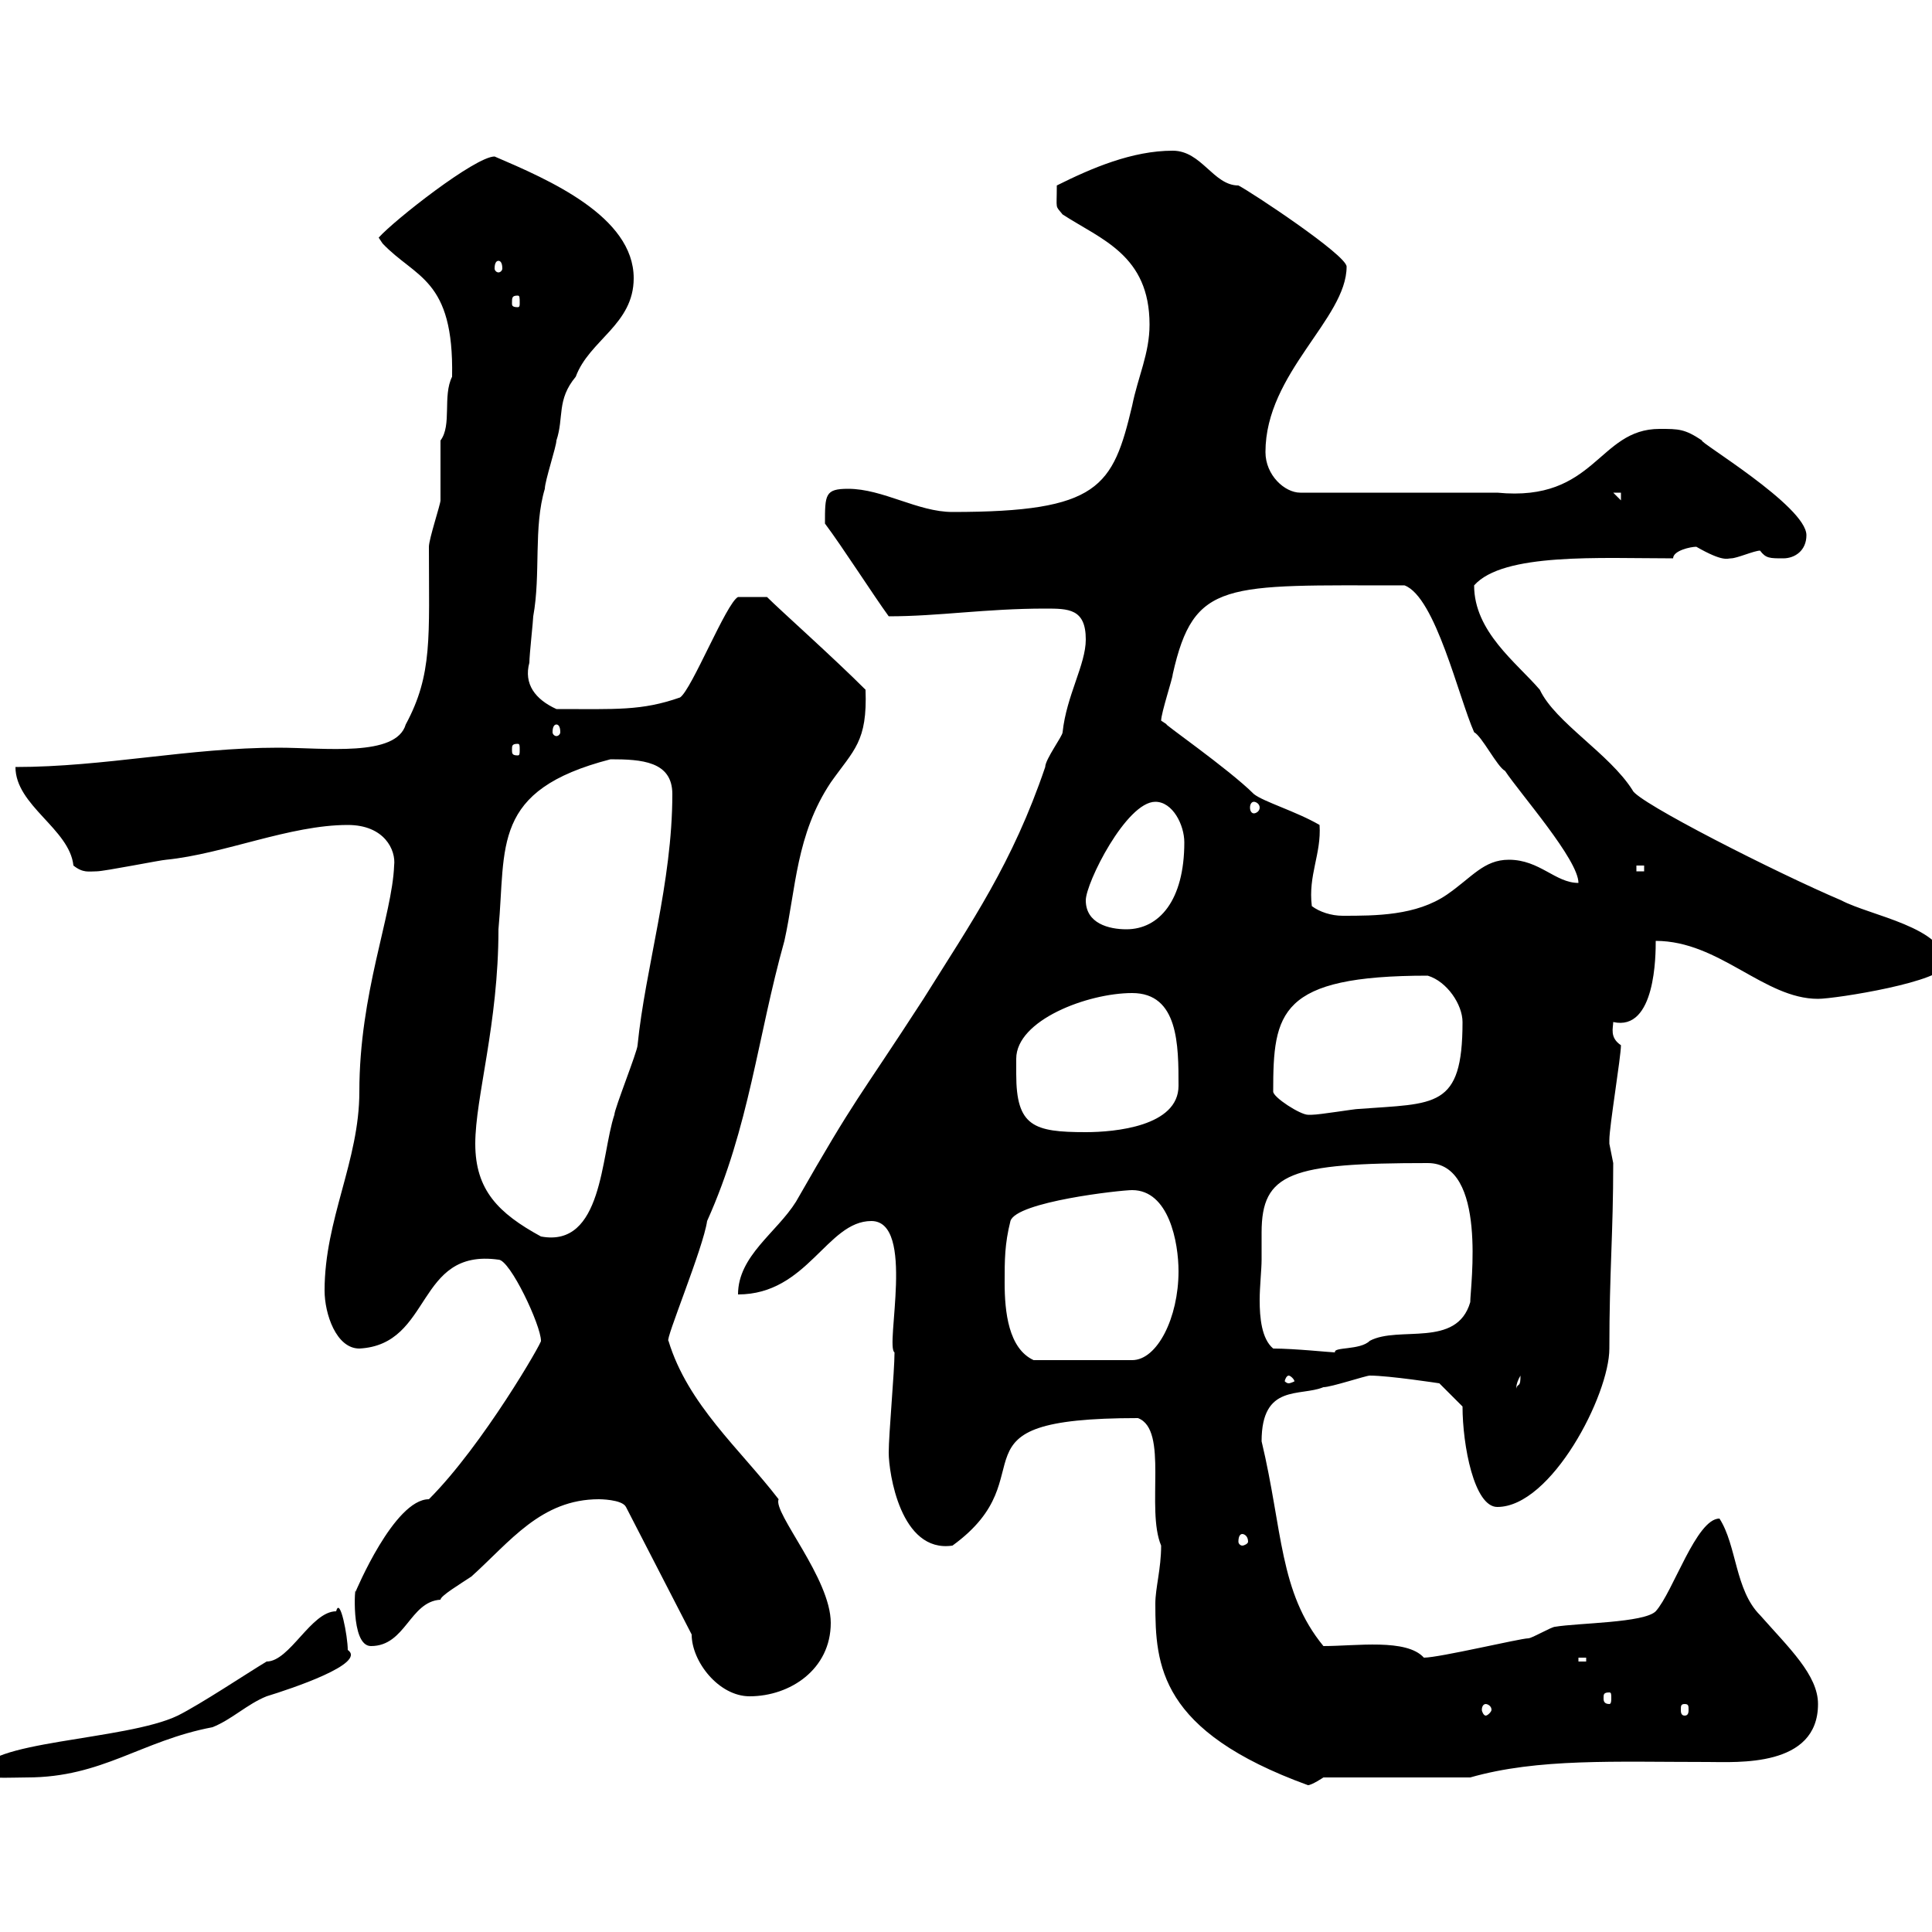 <svg xmlns="http://www.w3.org/2000/svg" xmlns:xlink="http://www.w3.org/1999/xlink" width="300" height="300"><path d="M179.40 249C179.40 258.60 180 268.80 203.10 277.20C203.70 277.20 205.50 276 205.50 276L228.30 276C238.80 273 250.80 273.60 265.20 273.60C269.70 273.60 282.30 274.50 282.30 264.60C282.30 260.10 277.80 255.90 273.30 250.80C269.40 246.90 269.70 240 267 235.80C263.40 235.80 259.80 247.20 257.10 250.20C255.30 252 245.10 252 241.50 252.60C240.90 252.60 237.90 254.40 237.30 254.40C236.10 254.40 223.50 257.40 221.10 257.40C218.40 254.40 210.60 255.60 205.50 255.60C198.60 247.20 199.20 237.60 195.90 223.80C195.90 214.80 201.90 216.90 205.50 215.40C206.70 215.40 212.10 213.60 212.70 213.60C215.70 213.60 223.50 214.80 223.50 214.80L227.10 218.40C227.10 224.40 228.90 234 232.50 234C240.90 234 249.90 216.60 249.90 209.40C249.90 197.40 250.50 191.70 250.50 180.60C250.50 180.60 249.90 177.60 249.90 177.60C249.90 177 249.90 177 249.90 177C249.90 174.90 251.70 164.10 251.70 162.30C249.90 161.10 250.50 159.60 250.50 158.70C257.10 160.20 257.10 148.20 257.10 146.10C267 146.10 273.90 155.10 282.30 155.10C285 155.10 302.10 152.40 302.10 149.70C302.10 144 290.40 142.20 285.90 139.80C276 135.60 254.10 124.50 253.50 122.70C249.90 117 241.50 112.20 239.10 107.10C235.50 102.90 228.90 98.10 228.90 90.90C233.40 85.80 248.40 86.70 259.80 86.70C259.80 85.50 262.50 84.90 263.40 84.90C267.60 87.30 268.20 86.70 268.80 86.70C269.70 86.70 272.40 85.50 273.30 85.50C274.20 86.70 274.80 86.70 276.90 86.70C278.70 86.70 280.50 85.50 280.50 83.10C280.50 78.60 263.40 68.40 264.30 68.40C261.60 66.60 260.70 66.60 257.70 66.60C248.10 66.60 247.80 78 232.50 76.50L201.90 76.50C199.50 76.50 196.50 73.80 196.50 70.20C196.50 57.90 209.10 49.50 209.10 41.40C209.10 39.60 194.10 29.70 192.30 28.80C188.40 28.80 186.60 23.40 182.10 23.40C175.80 23.40 169.50 26.10 164.10 28.80C164.10 32.70 163.80 31.80 165 33.30C171 37.20 178.50 39.60 178.50 50.40C178.50 54.90 176.70 58.50 175.80 63C172.80 75.60 170.70 79.50 147.90 79.50C142.50 79.50 137.10 75.90 131.70 75.90C128.10 75.90 128.10 76.80 128.10 81.30C130.80 84.90 135.60 92.40 138 95.70C145.80 95.70 153 94.50 162.30 94.50C165.90 94.50 168.60 94.50 168.60 99.30C168.60 103.20 165.60 108 165 113.70C165 114.30 162.30 117.90 162.30 119.10C157.20 134.10 150.90 143.10 143.40 155.10C132.90 171.30 133.20 169.80 123.60 186.60C120.60 191.40 114.60 195 114.60 201C125.40 201 128.40 189.60 135.30 189.60C142.20 189.60 137.40 209.10 138.90 210C138.90 213 138 222.60 138 225.60C138 228.60 139.80 241.20 147.90 240C163.20 228.90 145.80 220.20 176.70 220.20C181.50 222 177.90 234.30 180.30 240C180.30 243.60 179.40 246.60 179.40 249ZM-3 275.40C-3.30 276.30 1.80 276 4.20 276C15.90 276 21.90 270.30 33 268.20C36 267 38.40 264.60 41.40 263.40C45.30 262.20 57 258.30 54 256.20C54 254.10 52.80 247.80 52.20 250.20C48.30 250.20 45 258 41.40 258C38.40 259.80 31.20 264.60 27.60 266.40C19.50 270.30-3 270.30-3 275.40ZM230.70 264.60C231 264.60 231.60 264.90 231.60 265.50C231.60 265.80 231 266.40 230.70 266.40C230.40 266.40 230.10 265.80 230.10 265.50C230.10 264.90 230.40 264.60 230.70 264.60ZM261.60 264.60C262.20 264.60 262.20 264.90 262.20 265.50C262.20 265.80 262.20 266.40 261.60 266.40C261 266.40 261 265.80 261 265.50C261 264.90 261 264.60 261.60 264.60ZM107.40 253.80C107.40 258 111.60 263.40 116.40 263.40C122.70 263.40 129 259.20 129 252C129 245.10 120 234.90 120.90 232.80C114.90 225 106.80 218.10 103.80 208.20C103.20 208.20 109.20 193.80 109.80 189.60C116.40 174.90 117.60 161.10 121.80 146.10C123.60 138 123.60 129.60 129 121.50C132.60 116.40 134.70 115.20 134.40 107.10C129.30 102 121.20 94.80 119.10 92.70L114.60 92.70C112.80 93.60 107.40 107.10 105.60 108.30C99.60 110.40 95.70 110.10 86.40 110.10C83.10 108.60 81.30 106.20 82.20 102.90C82.20 101.70 82.80 96.30 82.80 95.70C84 89.10 82.80 81.90 84.60 75.90C84.60 74.70 86.40 69.30 86.40 68.40C87.60 64.80 86.40 62.10 89.40 58.50C91.50 52.80 98.40 50.40 98.40 43.20C98.40 33.60 85.20 27.90 76.80 24.30C73.80 24.30 61.20 34.20 58.80 36.90C58.80 36.90 59.40 37.80 59.40 37.80C64.50 43.20 70.50 43.20 70.20 58.50C68.70 61.50 70.20 66 68.40 68.40C68.40 69.30 68.40 76.50 68.40 77.70C68.40 78.30 66.60 83.70 66.60 84.90C66.60 99 67.20 104.70 63 112.50C61.50 117.60 50.40 116.10 43.20 116.10C29.40 116.10 16.20 119.10 2.40 119.10C2.40 125.10 10.80 128.70 11.40 134.40C12.90 135.60 13.80 135.30 15 135.30C16.20 135.30 25.20 133.50 25.80 133.50C34.80 132.60 45 128.10 54 128.10C59.70 128.10 61.50 132 61.20 134.40C60.90 142.20 55.80 154.20 55.80 169.50C55.80 180.30 50.40 189.30 50.40 200.40C50.40 204 52.20 209.40 55.80 209.40C67.20 208.80 64.50 193.80 77.40 195.60C79.20 195.60 84 205.80 84 208.20C84.30 208.20 75 224.40 66.60 232.80C61.20 232.80 55.20 247.20 55.20 247.20C55.20 245.40 54.30 255.60 57.60 255.60C63 255.60 63.60 248.70 68.40 248.40C68.40 247.80 71.40 246 73.20 244.80C79.20 239.40 84 232.80 93 232.80C93 232.80 96.60 232.80 97.20 234ZM249.90 262.80C250.20 262.80 250.20 263.10 250.20 263.70C250.20 264 250.20 264.60 249.90 264.60C249 264.60 249 264 249 263.70C249 263.10 249 262.80 249.90 262.80ZM245.10 257.40L246.30 257.40L246.30 258L245.10 258ZM192.90 238.20C193.20 238.20 193.80 238.50 193.80 239.40C193.80 239.70 193.20 240 192.90 240C192.60 240 192.30 239.70 192.30 239.40C192.30 238.50 192.60 238.20 192.90 238.20ZM236.10 213.60C236.10 215.40 235.80 214.80 235.50 215.40C235.50 216 235.20 215.10 236.10 213.60ZM200.10 213.60C200.40 213.60 201 214.20 201 214.50C201 214.50 200.40 214.80 200.10 214.80C199.80 214.80 199.50 214.50 199.50 214.50C199.50 214.20 199.80 213.60 200.10 213.60ZM156 199.20C156 195.60 156 193.20 156.90 189.60C157.80 186.60 174 184.80 175.80 184.80C181.50 184.80 183 192.90 183 197.40C183 204.60 179.70 211.20 175.80 211.20L160.50 211.20C156.60 209.40 156 203.70 156 199.20ZM197.70 209.40C195.90 207.90 195.60 204.60 195.60 201.90C195.60 199.80 195.90 197.10 195.90 195.60C195.90 194.40 195.90 192.90 195.90 191.40C195.90 182.10 200.40 180.60 221.70 180.60C231 180.60 228.30 199.80 228.30 202.20C226.20 209.40 217.20 205.80 212.70 208.20C211.20 209.70 207 209.10 207.30 210C206.70 210 201 209.40 197.70 209.40ZM73.80 177.60C73.80 170.40 77.40 159 77.40 144.30C78.60 131.40 76.20 122.70 94.80 117.90C99.60 117.90 104.40 118.20 104.40 123.30C104.40 137.10 100.20 150.30 99 162.30C99 163.20 95.40 172.20 95.40 173.10C93.30 179.40 93.60 193.80 84 192C77.40 188.40 73.80 184.80 73.80 177.60ZM157.80 166.80C157.80 166.20 157.80 165 157.80 164.40C157.80 158.40 168.90 154.20 175.80 154.20C183 154.20 183 162.30 183 168.60C183 174.90 173.10 175.80 168.60 175.80C160.50 175.80 157.80 174.90 157.80 166.80ZM197.70 169.50C197.70 157.20 198.60 151.50 221.70 151.50C224.70 152.40 227.10 156 227.10 158.70C227.10 172.20 222.90 171.30 210.90 172.20C210.30 172.20 204.90 173.10 203.70 173.10C203.70 173.10 203.70 173.10 203.10 173.10C201.90 173.10 197.70 170.40 197.70 169.50ZM168.60 139.80C168.60 137.10 174.90 124.50 179.40 124.50C182.10 124.50 183.90 128.10 183.90 130.80C183.90 139.80 180 144.30 174.90 144.30C172.20 144.30 168.60 143.40 168.60 139.80ZM203.70 140.70C203.10 135.90 205.20 132.60 204.90 128.10C201.30 126 196.20 124.50 194.70 123.30C190.80 119.40 180 111.90 181.20 112.50C181.20 112.50 180.30 111.90 180.30 111.90C180.30 110.70 182.10 105.30 182.10 104.70C185.40 90 190.20 90.90 218.10 90.90C222.90 92.70 226.50 108.30 228.90 113.70C230.10 114.30 232.50 119.10 233.70 119.70C236.10 123.30 245.10 133.50 245.10 137.10C241.50 137.10 239.10 133.50 234.30 133.50C230.40 133.50 228.60 136.20 224.70 138.90C219.90 142.20 213.60 142.20 208.50 142.20C206.70 142.20 204.90 141.60 203.70 140.70ZM254.10 134.40L255.30 134.40L255.30 135.30L254.10 135.30ZM194.70 124.50C195 124.50 195.60 124.80 195.60 125.40C195.60 126 195 126.30 194.70 126.30C194.40 126.30 194.10 126 194.10 125.40C194.10 124.80 194.40 124.50 194.70 124.50ZM80.40 115.50C80.70 115.50 80.70 115.80 80.70 116.40C80.70 117 80.70 117.30 80.40 117.30C79.50 117.30 79.50 117 79.50 116.40C79.50 115.80 79.50 115.50 80.40 115.50ZM86.40 112.50C86.70 112.50 87 112.80 87 113.70C87 114 86.70 114.30 86.40 114.30C86.10 114.30 85.80 114 85.80 113.70C85.80 112.80 86.10 112.50 86.40 112.50ZM250.50 76.50L251.70 76.50L251.70 77.70ZM80.40 45.90C80.70 45.90 80.70 46.20 80.70 47.10C80.70 47.40 80.70 47.70 80.40 47.70C79.50 47.70 79.50 47.40 79.50 47.10C79.50 46.20 79.50 45.90 80.40 45.90ZM77.40 40.50C77.70 40.50 78 40.80 78 41.70C78 42 77.70 42.30 77.40 42.30C77.10 42.30 76.80 42 76.80 41.70C76.80 40.80 77.10 40.50 77.40 40.50Z"/></svg>